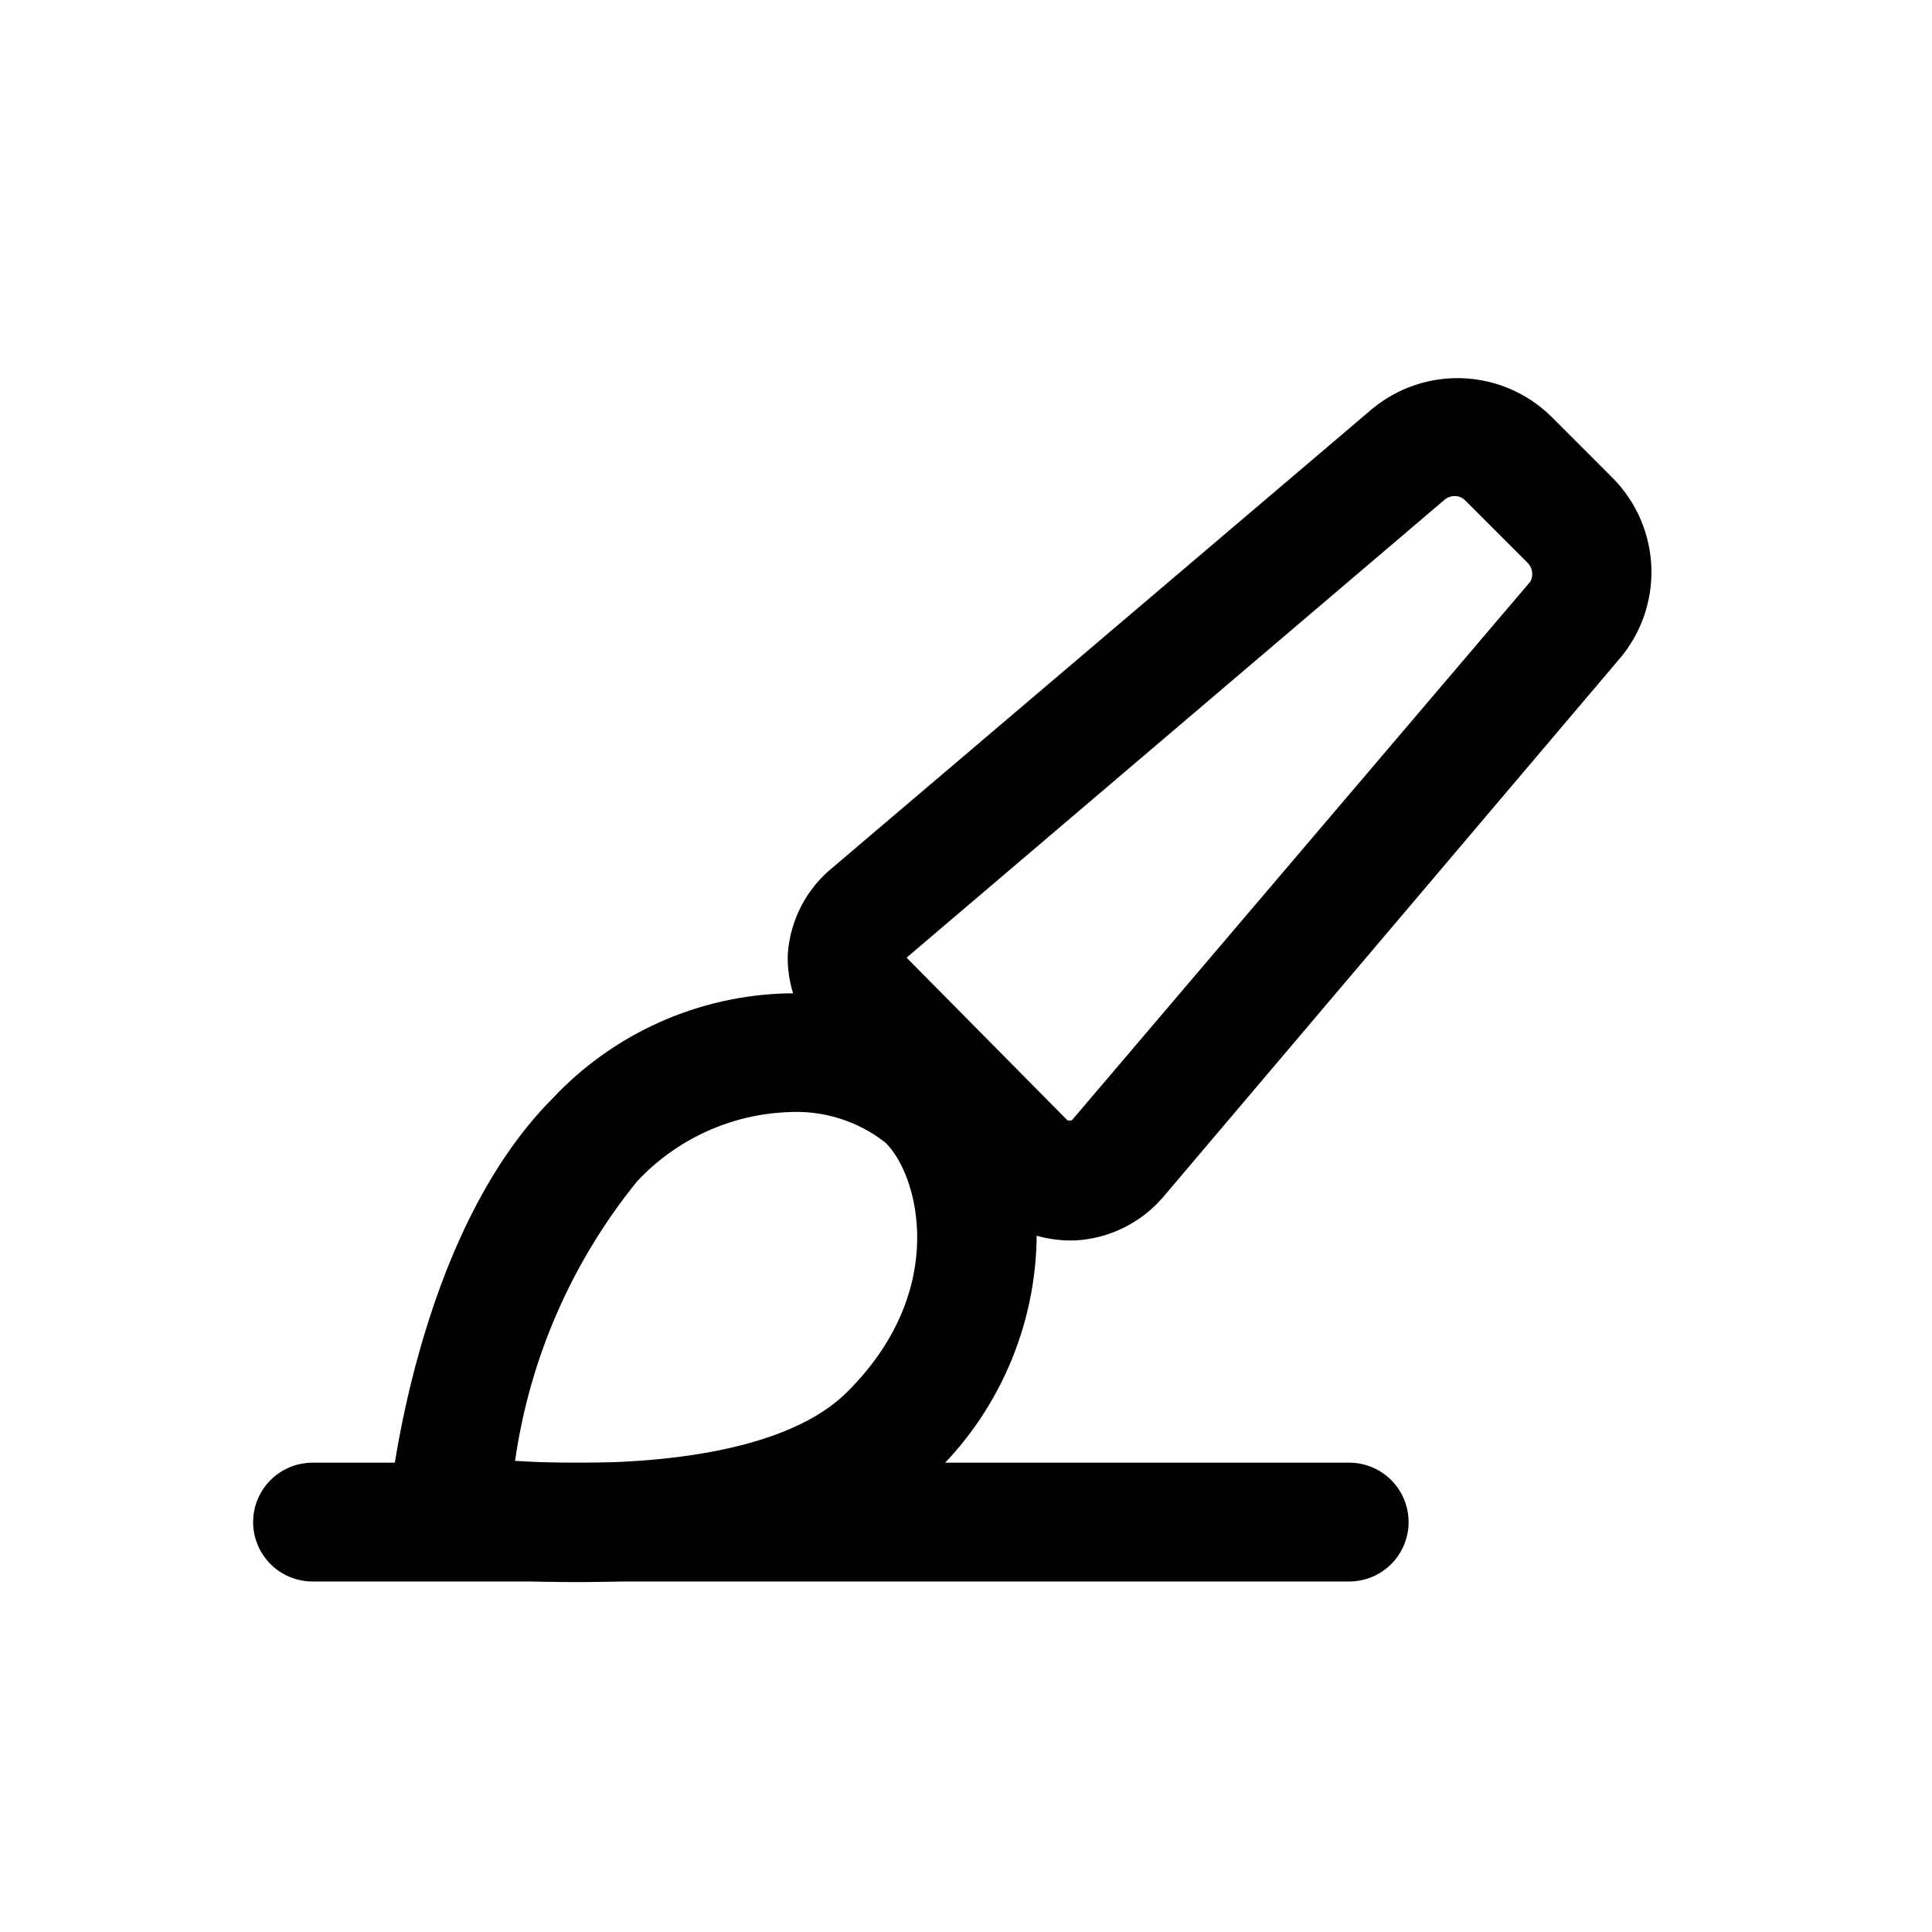 <?xml version="1.0" encoding="UTF-8"?>
<!-- Uploaded to: ICON Repo, www.svgrepo.com, Generator: ICON Repo Mixer Tools -->
<svg fill="#000000" width="800px" height="800px" version="1.1" viewBox="144 144 512 512" xmlns="http://www.w3.org/2000/svg">
 <g>
  <path d="m501.55 563.11h-274.73c-5.625 0-10.82-3-13.633-7.871s-2.812-10.871 0-15.742c2.812-4.871 8.008-7.875 13.633-7.875h274.73c5.625 0 10.824 3.004 13.637 7.875 2.812 4.871 2.812 10.871 0 15.742s-8.012 7.871-13.637 7.871z"/>
  <path d="m571.61 270.9-16.688-16.691c-6.262-6.074-14.543-9.625-23.258-9.973-8.715-0.348-17.25 2.531-23.977 8.086l-142.8 121.39c-7.148 5.707-11.551 14.172-12.125 23.301-0.094 3.465 0.387 6.922 1.418 10.234h-1.418c-23.602 0.535-46.004 10.516-62.188 27.707-36.844 36.844-43.297 106.75-43.613 108.79-0.359 4.031 0.844 8.047 3.367 11.211 2.519 3.168 6.164 5.242 10.176 5.793 12.199 1.75 24.516 2.594 36.84 2.519 29.914 0 70.375-4.879 93.52-28.023v-0.004c17.594-16.566 27.656-39.598 27.867-63.762 2.867 0.816 5.832 1.238 8.816 1.258h1.258c8.988-0.449 17.402-4.543 23.301-11.336l121.07-142.8c5.731-6.719 8.742-15.332 8.453-24.156-0.293-8.824-3.867-17.223-10.027-23.547zm-203.1 241.98c-18.422 18.422-61.246 19.996-88.008 18.262h-0.004c3.867-27.129 15.023-52.703 32.277-73.996 10.375-11.176 24.75-17.797 39.988-18.418 9.297-0.559 18.48 2.297 25.82 8.027 8.66 8.188 17.32 38.887-10.074 66.125zm181.05-214.75-121.54 142.8h-1.102l-42.668-43.141 142.8-121.54h0.004c0.68-0.512 1.508-0.785 2.359-0.785 0.98-0.031 1.934 0.305 2.676 0.941l16.691 16.691c1.352 1.316 1.672 3.367 0.785 5.035z"/>
 </g>
</svg>